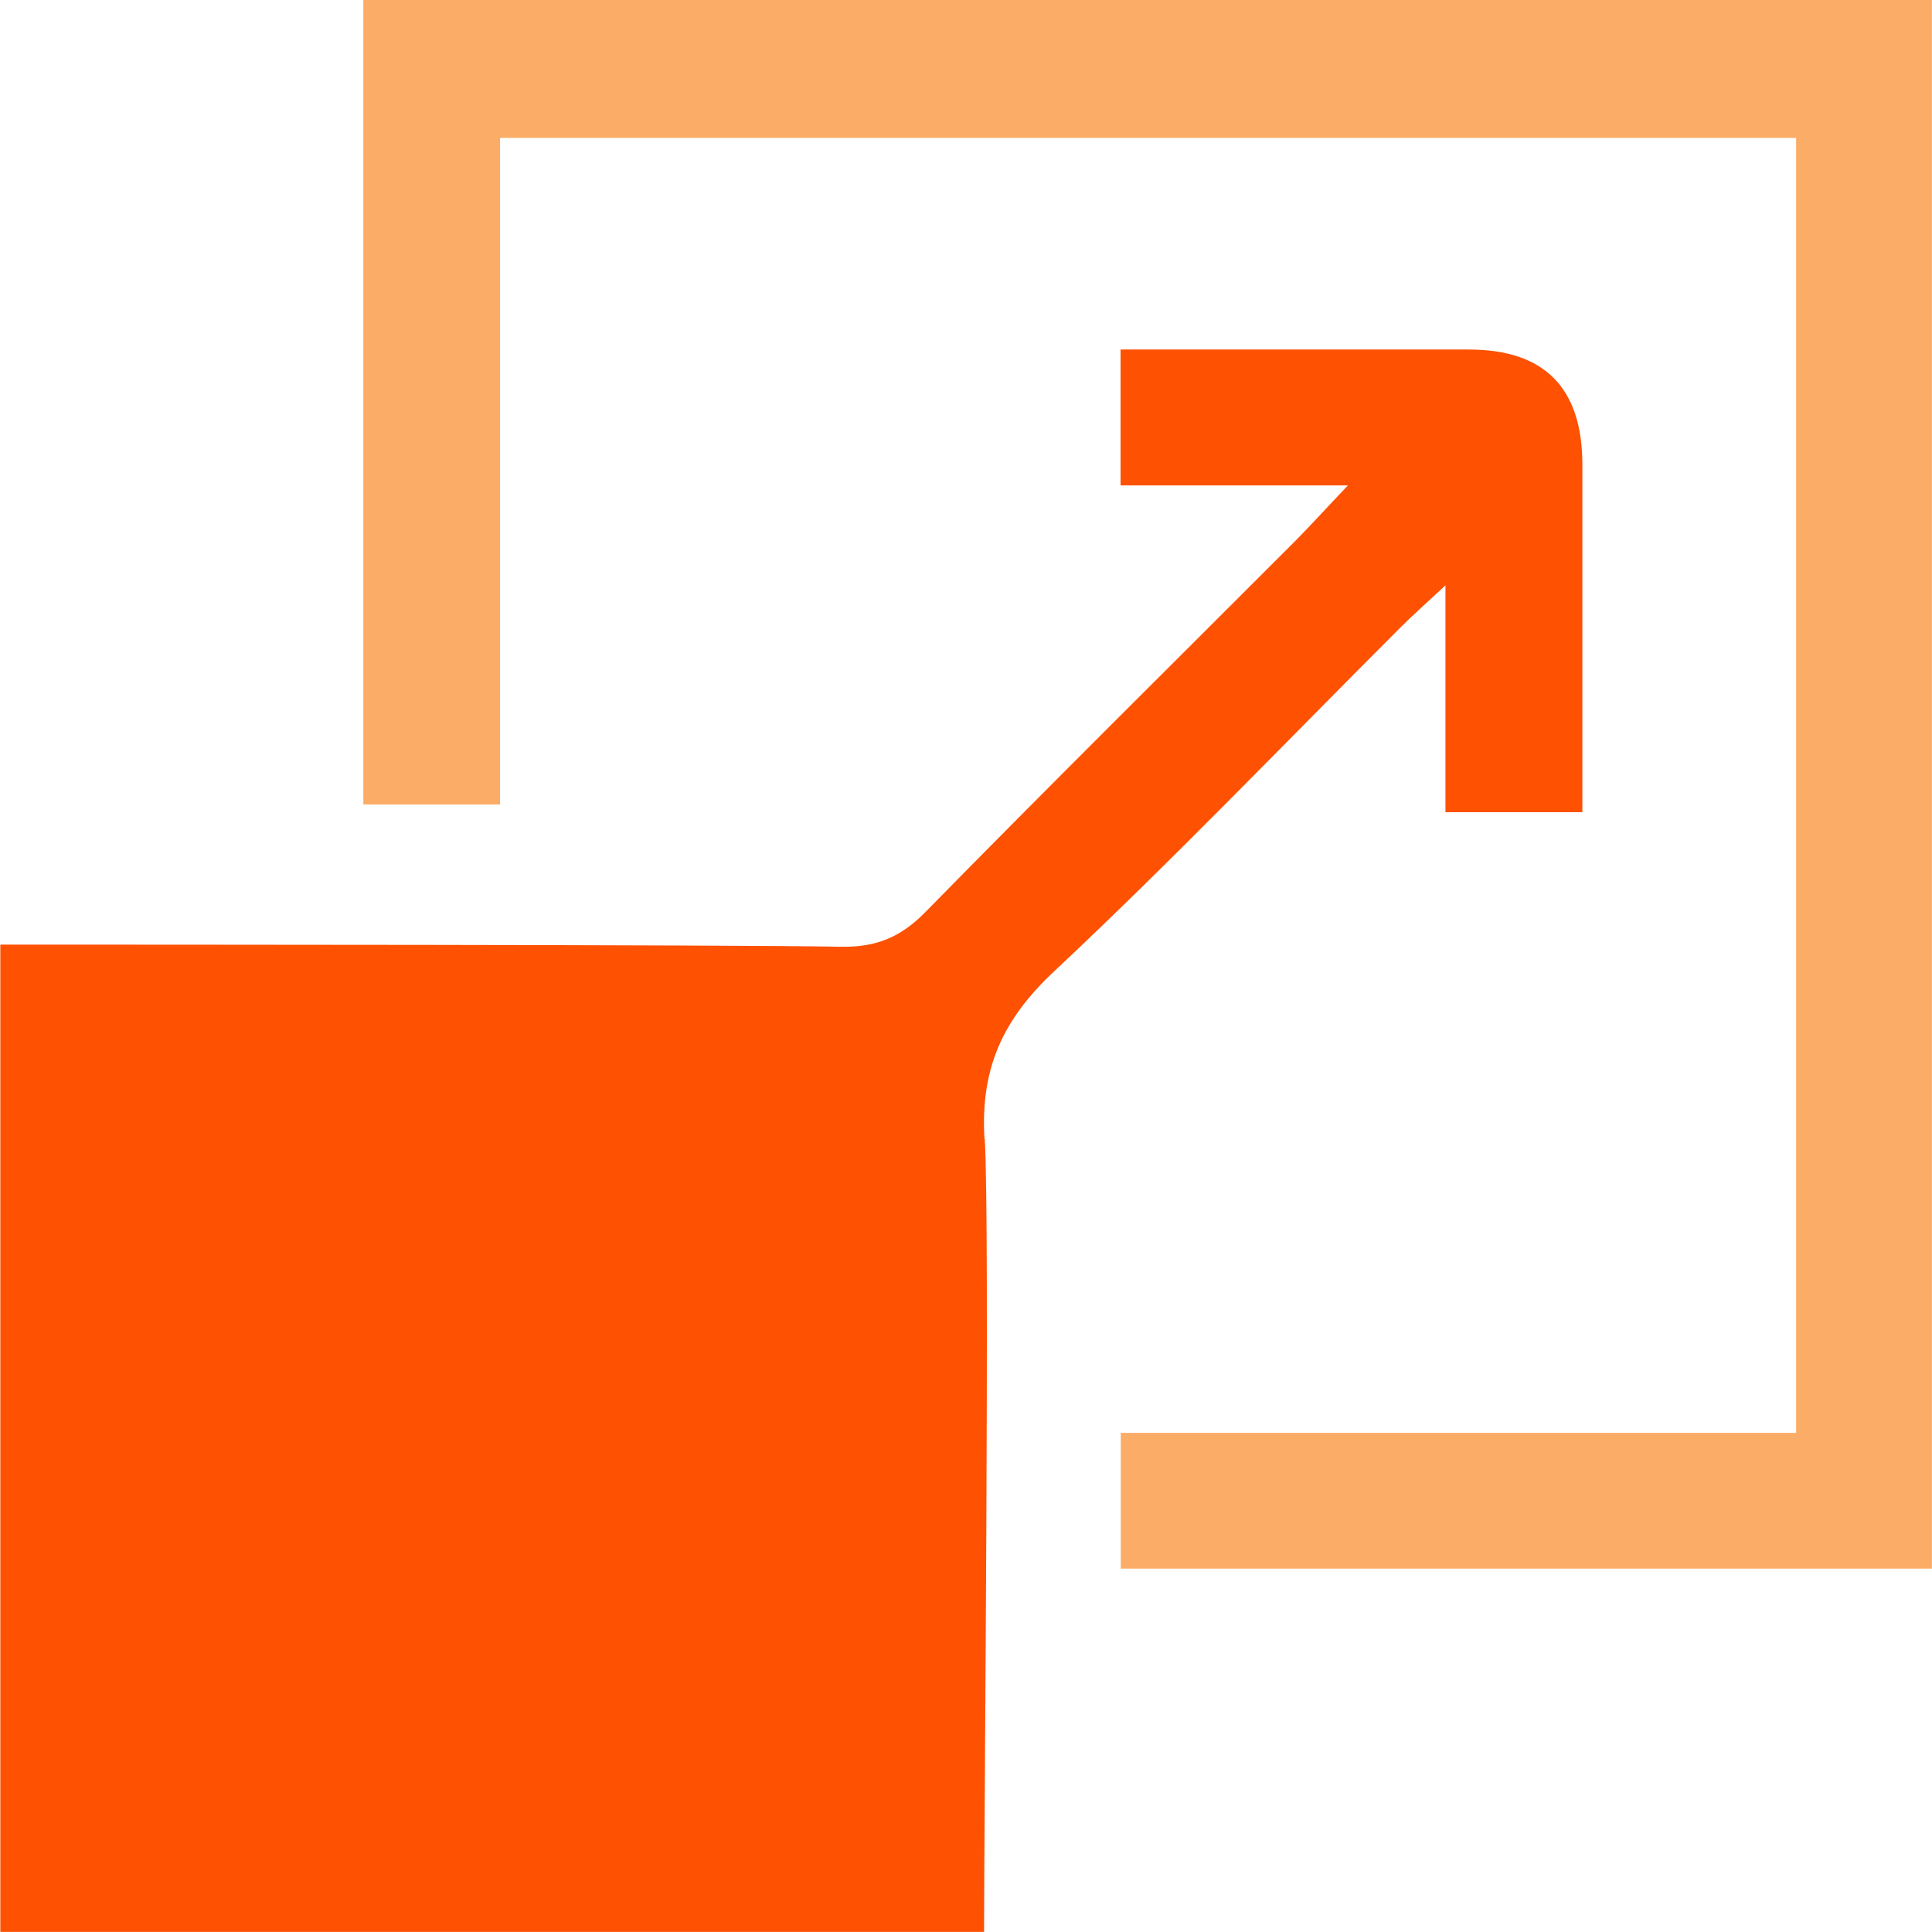 <svg width="60" height="60" viewBox="0 0 60 60" fill="none" xmlns="http://www.w3.org/2000/svg">
<g clip-path="url(#clip0_636_955)">
<g clip-path="url(#clip1_636_955)">
<path d="M30.574 35.377C30.443 33.193 31.136 31.666 32.728 30.175C36.418 26.716 39.919 23.056 43.501 19.479C43.86 19.119 44.241 18.782 44.89 18.178V25.224H49.142V14.433C49.142 12.048 47.968 10.855 45.62 10.855H34.8V15.075H41.861C41.13 15.844 40.688 16.334 40.225 16.801C36.389 20.642 32.528 24.461 28.727 28.337C27.961 29.116 27.189 29.425 26.102 29.402C22.629 29.336 3.769 29.336 0.01 29.336V59.997H30.561C30.561 56.566 30.742 38.01 30.583 35.374L30.574 35.377Z" fill="#FE5101"/>
<path d="M11.284 0V24.983H15.53V4.283H55.78V44.499H34.806V48.715H59.997V0H11.284Z" fill="#FBAC66"/>
</g>
</g>
<defs>
<clipPath id="clip0_636_955">
<rect width="60" height="60" fill="white"/>
</clipPath>
<clipPath id="clip1_636_955">
<rect width="60" height="60" fill="white"/>
</clipPath>
</defs>
</svg>

